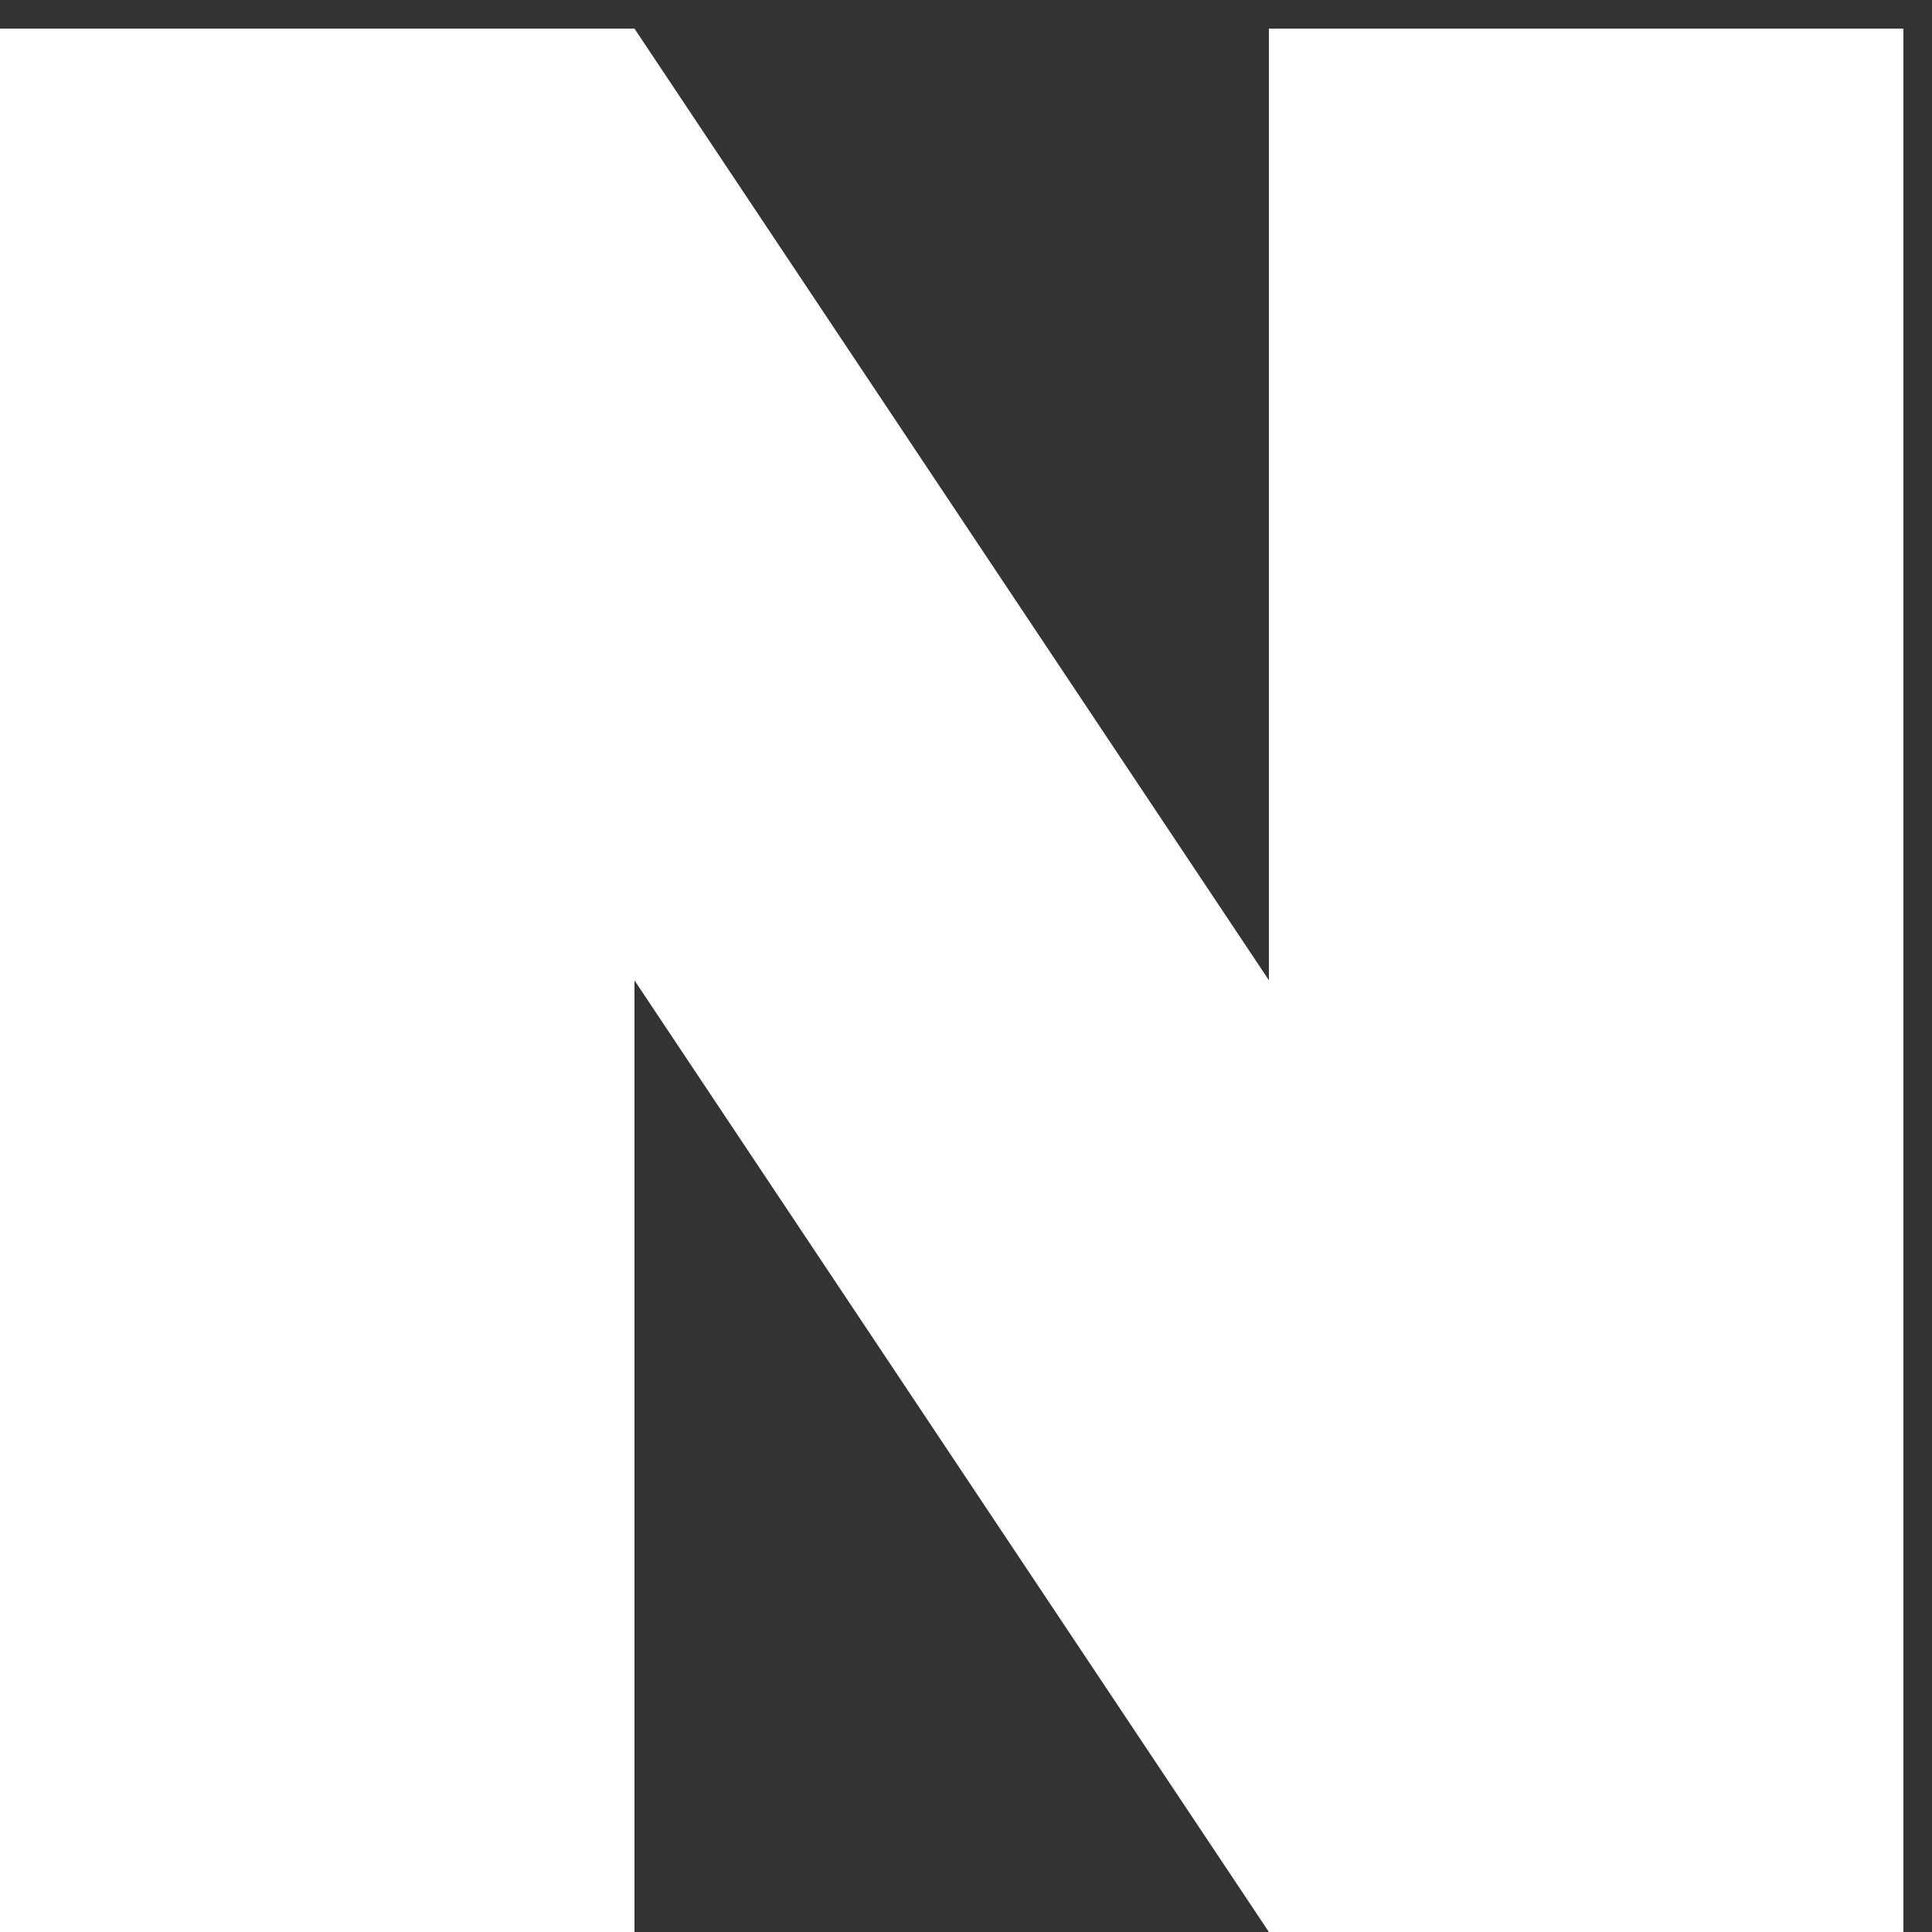 <svg width="27" height="27" viewBox="0 0 27 27" fill="none" xmlns="http://www.w3.org/2000/svg">
<rect x="0" y="0" width="27" height="27" fill="#333333" stroke="none"/>
<rect y="0.4" width="8.867" height="26.6" fill="white"/>
<rect x="17.733" y="0.4" width="8.867" height="26.6" fill="white"/>
<path d="M0 0.4H8.867L26.6 27H17.733L0 0.4Z" fill="white"/>
</svg>

